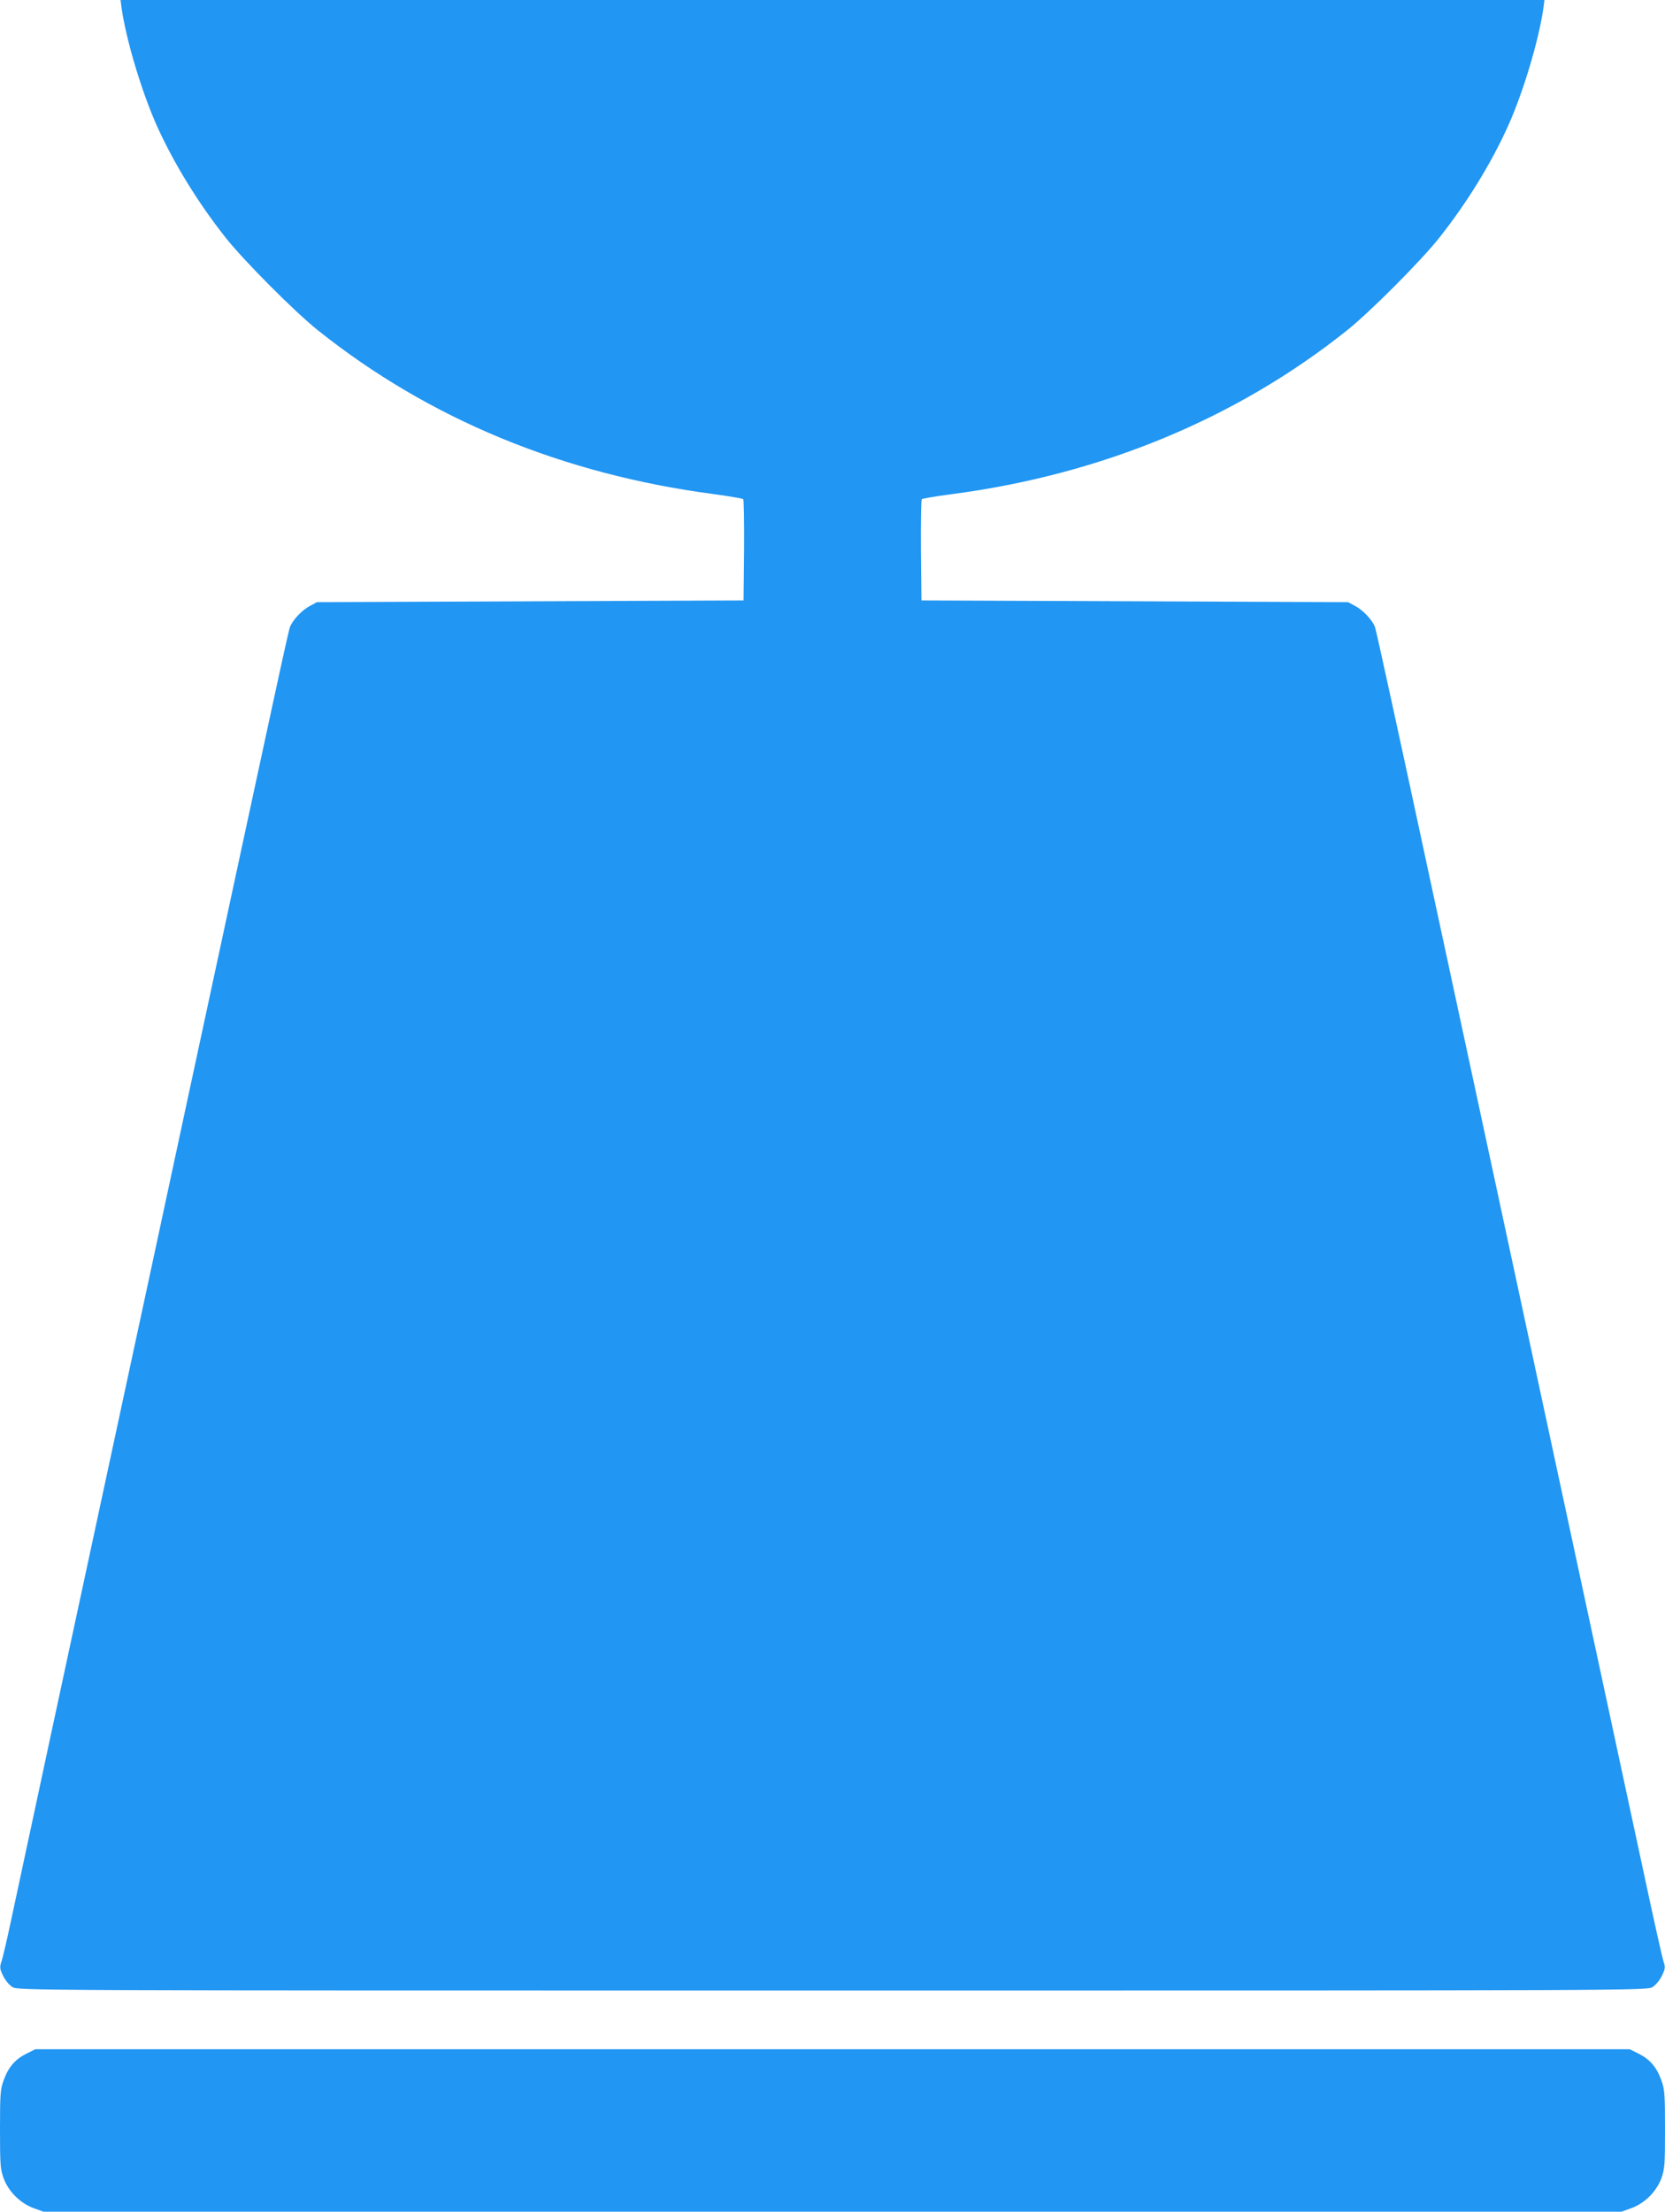 <?xml version="1.0" standalone="no"?>
<!DOCTYPE svg PUBLIC "-//W3C//DTD SVG 20010904//EN"
 "http://www.w3.org/TR/2001/REC-SVG-20010904/DTD/svg10.dtd">
<svg version="1.0" xmlns="http://www.w3.org/2000/svg"
 width="964pt" height="1280pt" viewBox="0 0 964 1280"
 preserveAspectRatio="xMidYMid meet">
<g transform="translate(0,1280) scale(0.1,-0.1)"
fill="#2196f3" stroke="none">
<path d="M704 12753 c27 -187 117 -487 206 -685 97 -214 237 -442 396 -643
105 -133 403 -432 535 -537 643 -513 1417 -833 2294 -948 88 -12 163 -25 168
-29 4 -4 6 -138 5 -297 l-3 -289 -1235 -5 -1235 -5 -41 -22 c-46 -24 -100 -82
-115 -122 -10 -25 -66 -285 -584 -2691 -135 -630 -302 -1404 -370 -1720 -268
-1245 -617 -2866 -660 -3070 -25 -118 -51 -230 -58 -247 -9 -28 -8 -40 11 -78
12 -25 36 -54 54 -65 33 -20 61 -20 4748 -20 4687 0 4715 0 4748 20 18 11 42
40 54 65 19 39 20 50 11 78 -7 17 -60 255 -118 527 -59 272 -155 722 -215
1000 -60 278 -181 840 -269 1250 -88 410 -223 1038 -300 1395 -77 358 -279
1298 -450 2090 -170 792 -314 1452 -320 1466 -15 40 -69 98 -115 122 l-41 22
-1235 5 -1235 5 -3 289 c-1 159 1 293 5 297 5 4 82 17 173 29 865 113 1650
438 2289 948 132 105 430 404 535 537 159 201 299 428 397 645 88 195 178 496
205 683 l6 47 -4122 0 -4122 0 6 -47z"/>
<path d="M152 914 c-64 -32 -104 -78 -131 -154 -19 -52 -21 -79 -21 -283 0
-207 2 -231 21 -284 29 -77 95 -143 172 -172 l58 -21 4569 0 4569 0 58 21 c77
29 143 95 172 172 19 53 21 77 21 284 0 204 -2 231 -21 283 -27 76 -67 122
-131 154 l-52 26 -4616 0 -4616 0 -52 -26z"/>
</g>
</svg>
